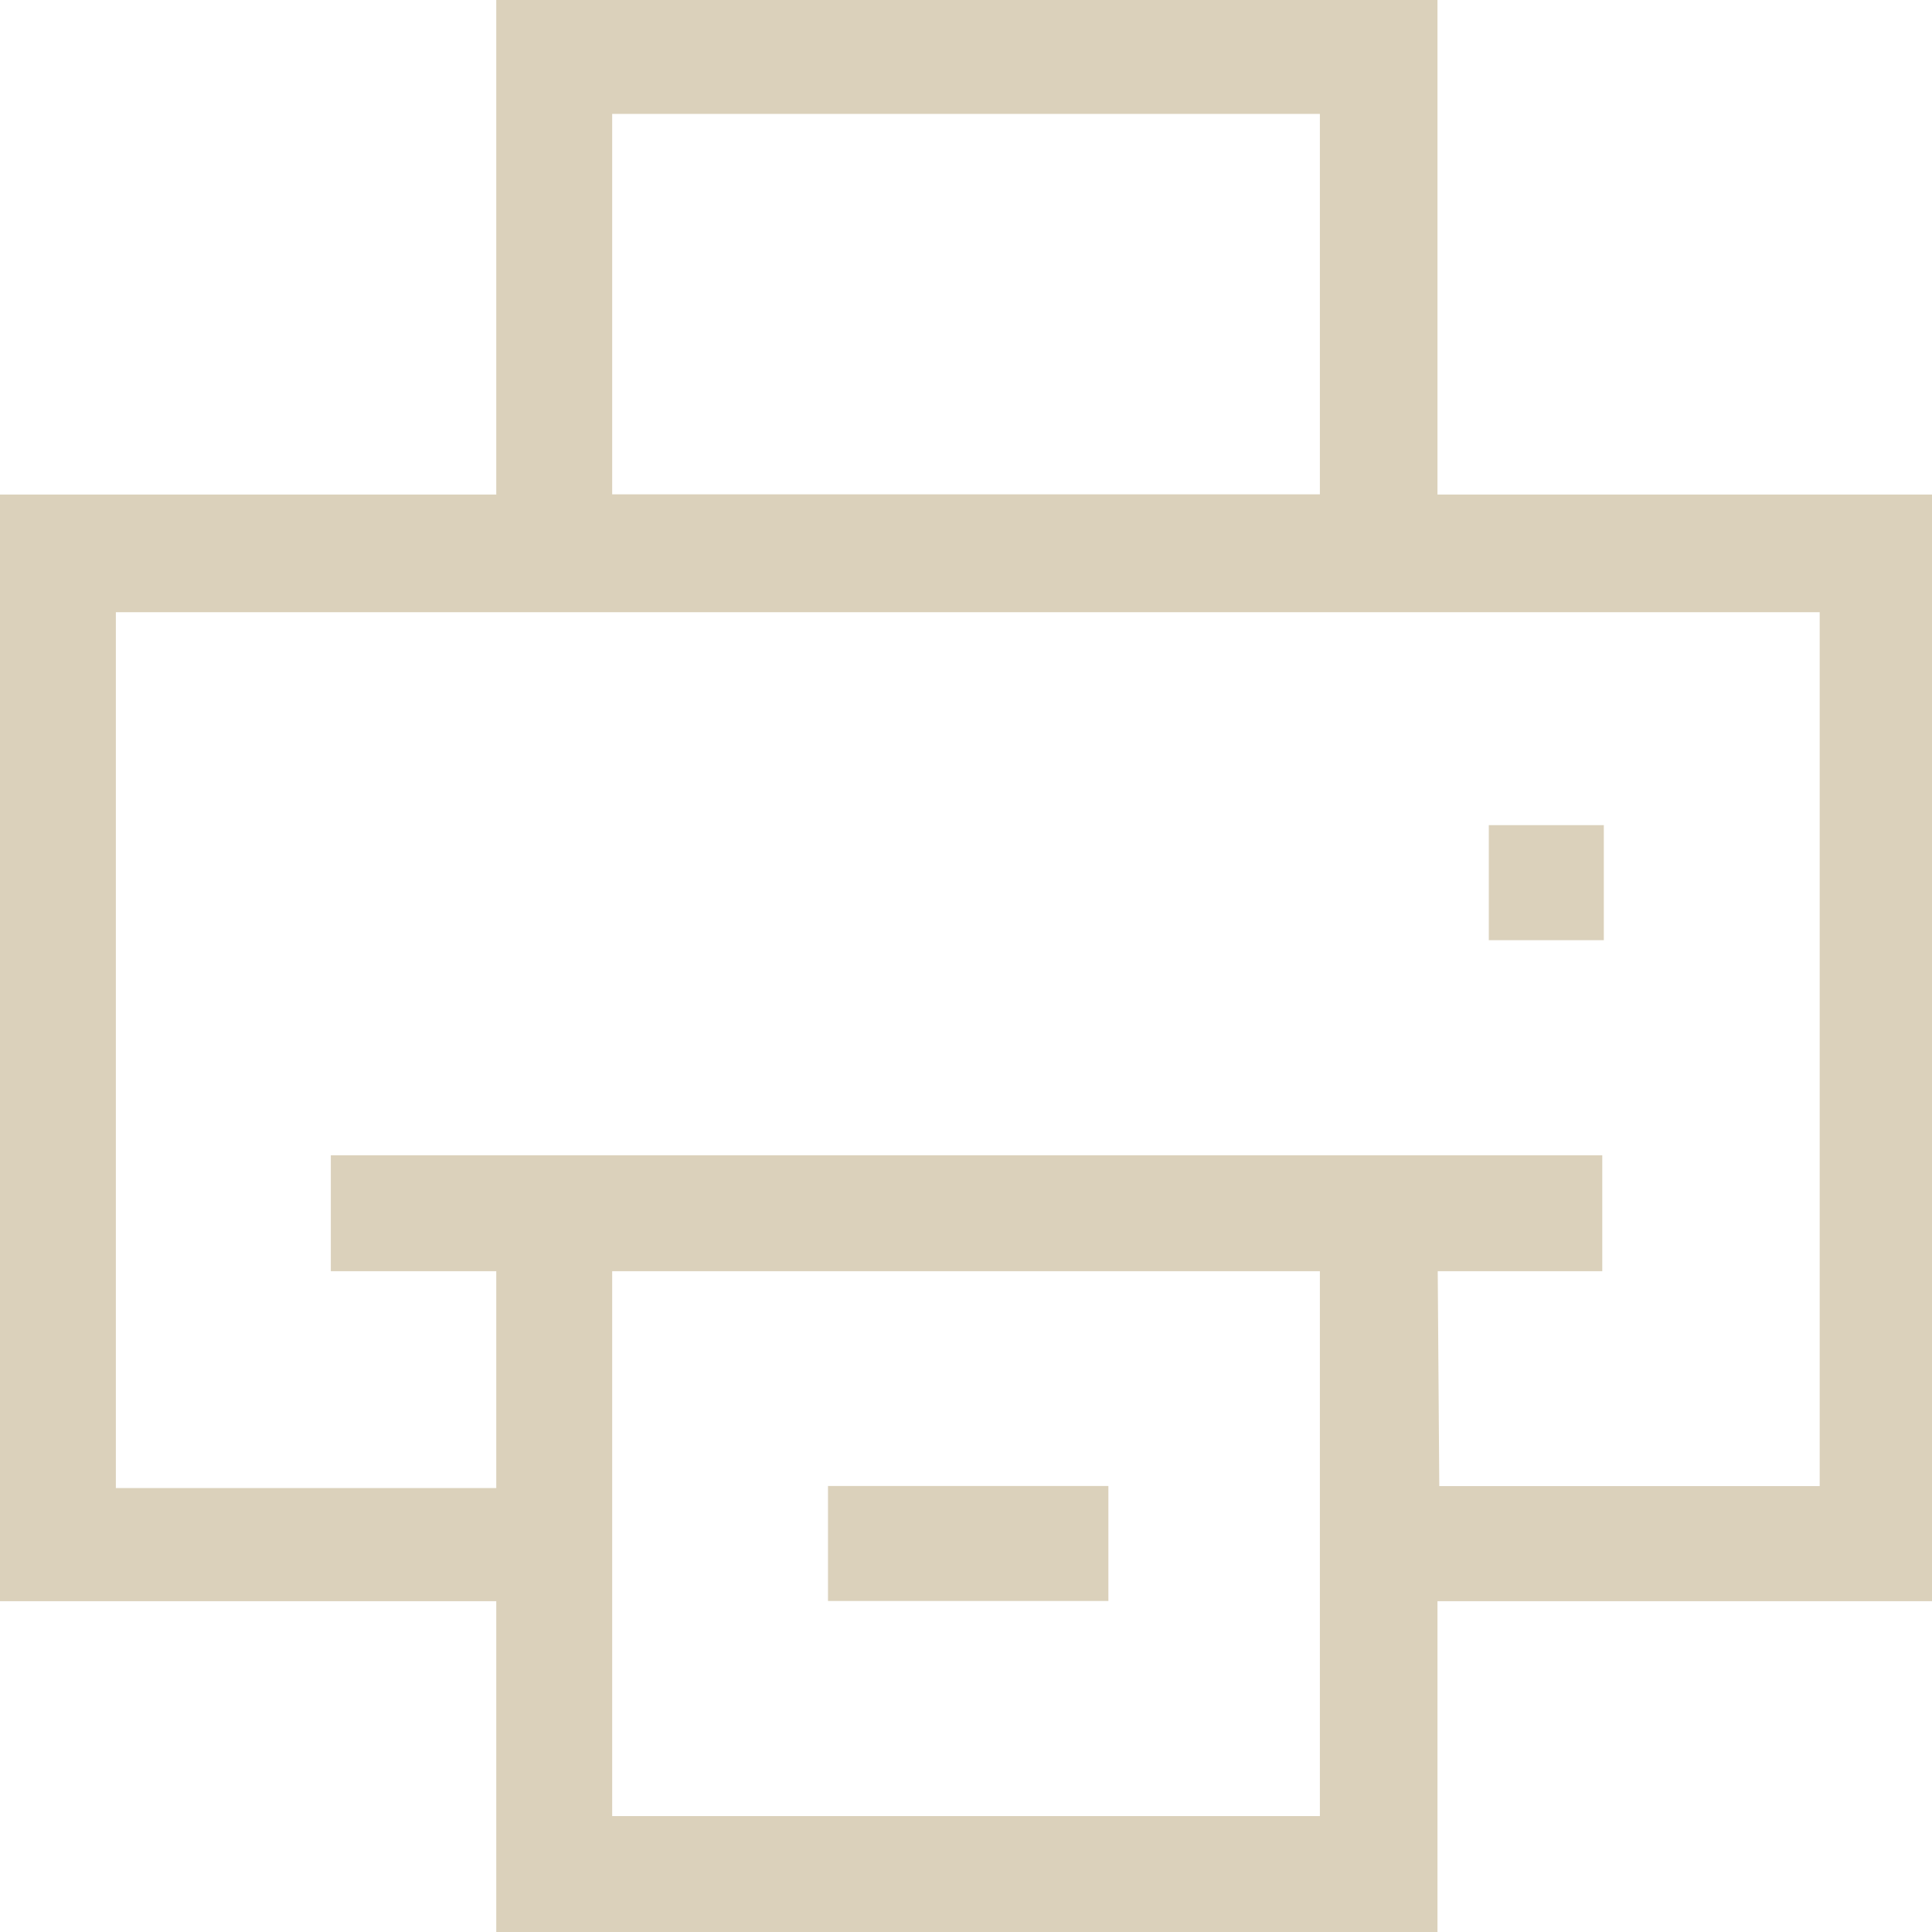 <svg xmlns="http://www.w3.org/2000/svg" width="30" height="30" viewBox="0 0 30 30"><defs><style>.a{fill:#dbd1bb;fill-rule:evenodd;}</style></defs><path class="a" d="M124.026,306.751v-5.137H116.32V284.43h7.706v-7.679h14.615v7.679h7.679v17.184h-7.679v5.137Zm1.8-1.8h10.989V296.49H125.826Zm12.843-5.124h5.907V286.257H118.119v13.6h5.907V296.49h-2.569v-1.8H141.2v1.8h-2.555Zm-12.843-15.4h10.989v-5.907H125.826Zm3.351,17.184v-1.786h4.354v1.786Zm10.261-10.261v-1.786h1.786v1.786Z" transform="translate(-116.32 -276.751)"/></svg>
